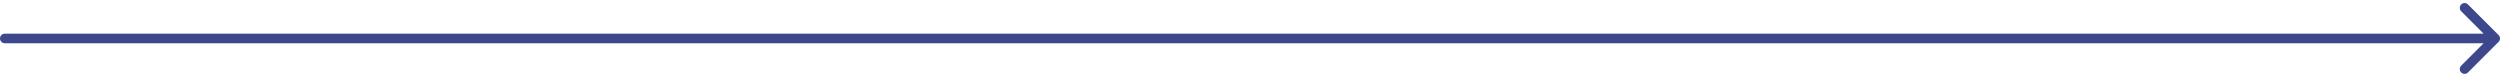 <svg width="520" height="16" viewBox="0 0 520 16" fill="none" xmlns="http://www.w3.org/2000/svg">
<path d="M1 7C0.448 7 0 7.448 0 8C0 8.552 0.448 9 1 9V7ZM519.707 8.707C520.098 8.317 520.098 7.683 519.707 7.293L513.343 0.929C512.953 0.538 512.319 0.538 511.929 0.929C511.538 1.319 511.538 1.953 511.929 2.343L517.586 8L511.929 13.657C511.538 14.047 511.538 14.681 511.929 15.071C512.319 15.462 512.953 15.462 513.343 15.071L519.707 8.707ZM1 9H519V7H1V9Z" fill="#3C478C"/>
</svg>
